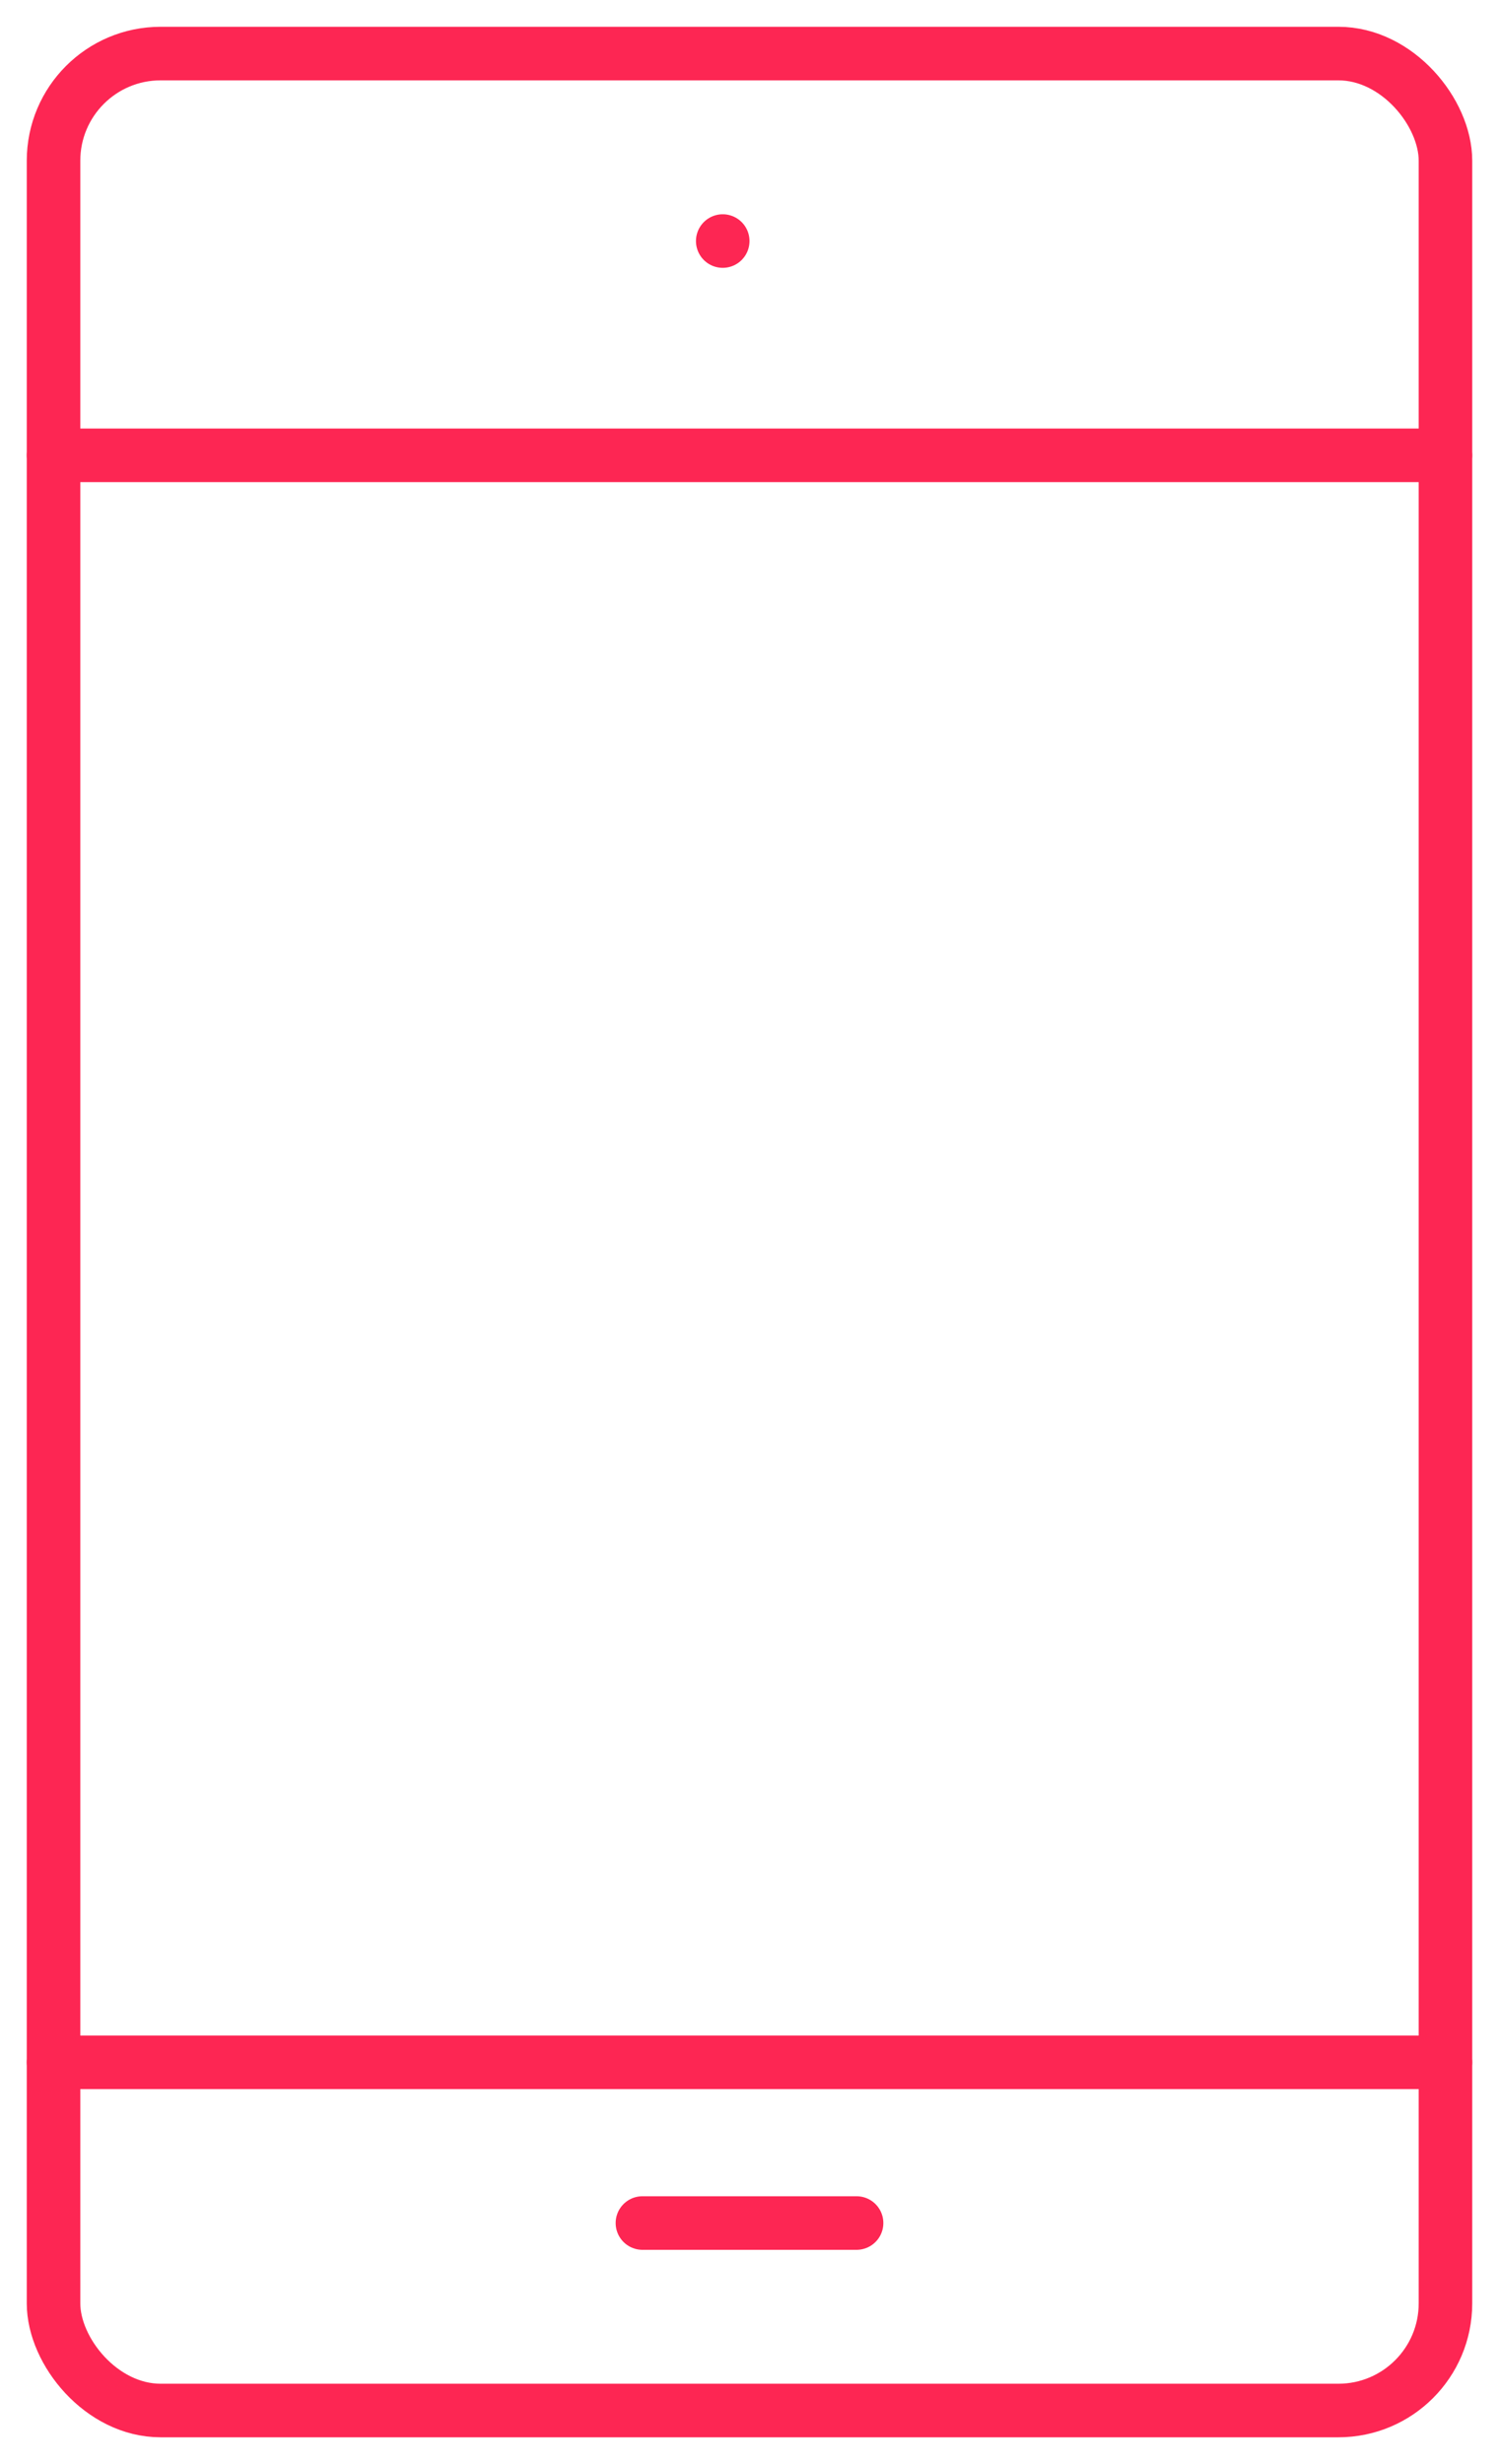 <?xml version="1.0" encoding="UTF-8"?>
<svg xmlns="http://www.w3.org/2000/svg" xmlns:xlink="http://www.w3.org/1999/xlink" width="56" height="92" viewBox="0 0 56 92">
  <defs>
    <clipPath id="clip-path">
      <rect id="Rectangle_58" data-name="Rectangle 58" width="56" height="92" transform="translate(0 0)" fill="none" stroke="#fd2653" stroke-width="2"></rect>
    </clipPath>
  </defs>
  <g id="Groupe_945" data-name="Groupe 945" transform="translate(-0.384 0.165)">
    <g id="Groupe_208" data-name="Groupe 208" transform="translate(0.384 -0.165)" clip-path="url(#clip-path)">
      <rect id="Rectangle_57" data-name="Rectangle 57" width="52" height="88" rx="4" transform="translate(2 2)" fill="none" stroke="#fd2653" stroke-linecap="round" stroke-linejoin="round" stroke-width="2"></rect>
      <line id="Ligne_148" data-name="Ligne 148" x1="52" transform="translate(2 17)" fill="none" stroke="#fd2653" stroke-linecap="round" stroke-linejoin="round" stroke-width="2"></line>
      <line id="Ligne_149" data-name="Ligne 149" x1="52" transform="translate(2 77)" fill="none" stroke="#fd2653" stroke-linecap="round" stroke-linejoin="round" stroke-width="2"></line>
      <line id="Ligne_150" data-name="Ligne 150" x2="8" transform="translate(24 83)" fill="none" stroke="#fd2653" stroke-linecap="round" stroke-linejoin="round" stroke-width="2"></line>
      <line id="Ligne_151" data-name="Ligne 151" transform="translate(27 9)" fill="none" stroke="#fd2653" stroke-linecap="round" stroke-linejoin="round" stroke-width="2"></line>
    </g>
  </g>
</svg>
